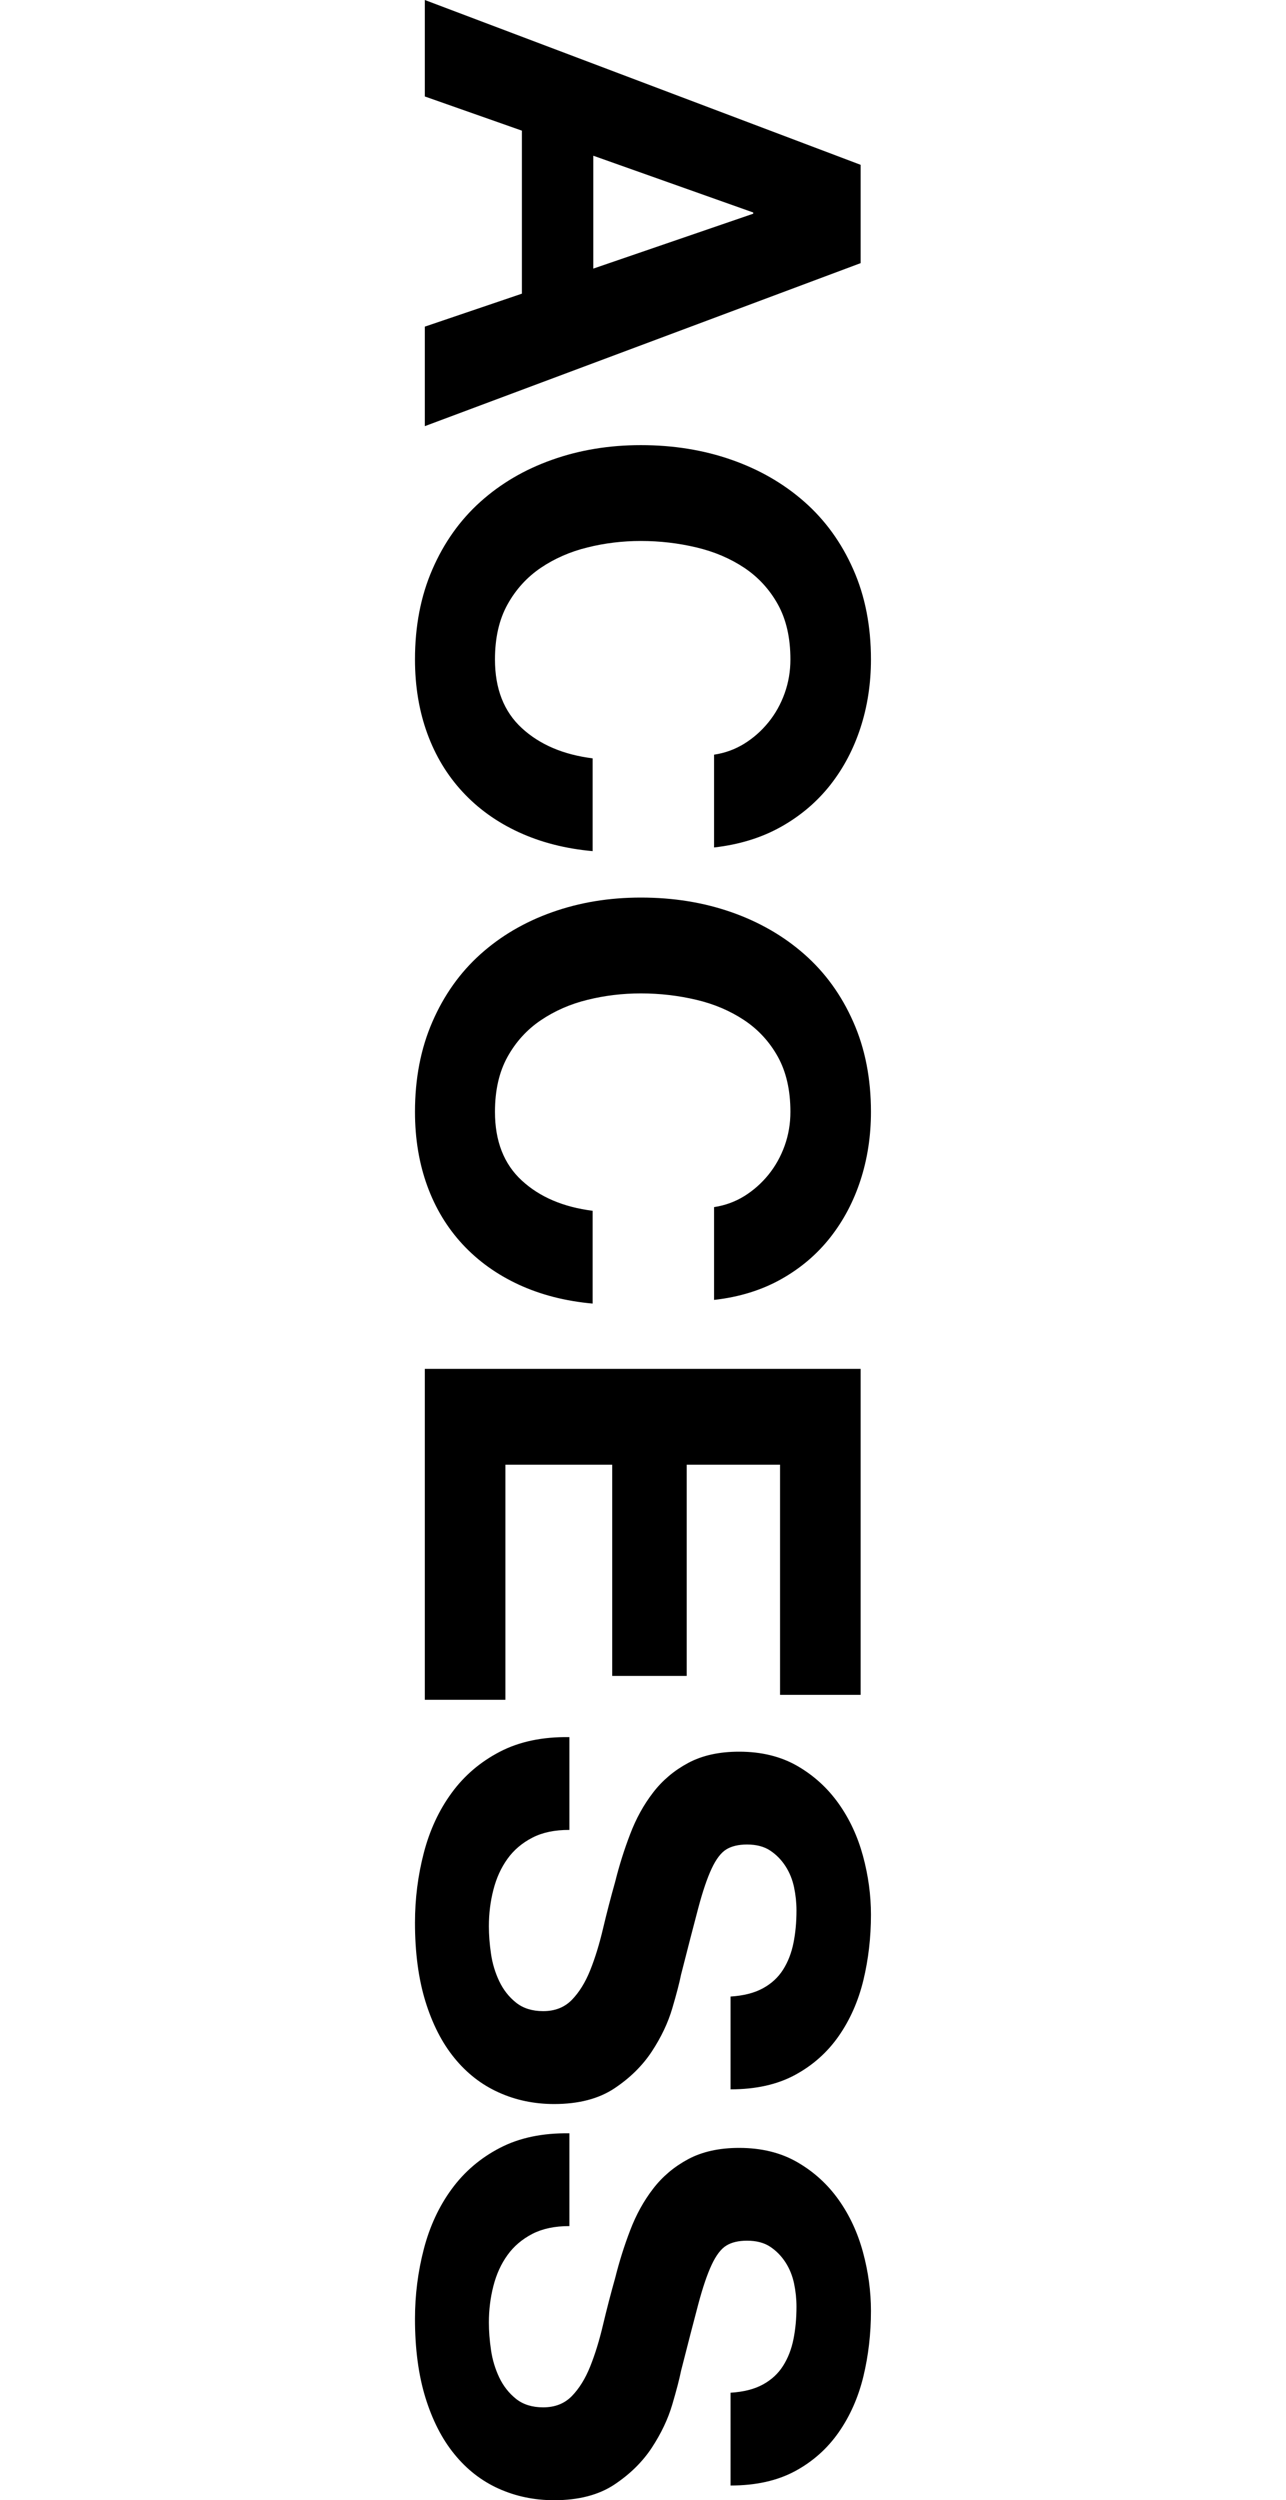 <?xml version="1.0" encoding="utf-8"?>
<!-- Generator: Adobe Illustrator 27.9.0, SVG Export Plug-In . SVG Version: 6.00 Build 0)  -->
<svg version="1.1" id="レイヤー_1" xmlns="http://www.w3.org/2000/svg" xmlns:xlink="http://www.w3.org/1999/xlink" x="0px"
	 y="0px" width="35px" height="68.031px" viewBox="0 0 35 68.031" style="enable-background:new 0 0 35 68.031;"
	 xml:space="preserve">
<g>
	<path d="M23.423,7.16l-11.861,4.436V8.888l2.642-0.897V3.555l-2.642-0.93v-2.625
		l11.861,4.485V7.16z M16.147,7.309l4.353-1.494v-0.033l-4.353-1.545V7.309z"/>
	<path d="M20.258,20.235c0.249-0.155,0.468-0.349,0.657-0.582
		c0.188-0.232,0.335-0.495,0.44-0.788c0.105-0.294,0.157-0.601,0.157-0.922
		c0-0.588-0.114-1.086-0.34-1.495c-0.227-0.409-0.533-0.742-0.914-0.997
		c-0.382-0.254-0.817-0.44-1.304-0.555c-0.488-0.116-0.992-0.176-1.513-0.176
		c-0.498,0-0.983,0.059-1.453,0.176c-0.47,0.115-0.894,0.302-1.27,0.555
		c-0.377,0.256-0.679,0.588-0.906,0.997c-0.227,0.409-0.341,0.908-0.341,1.495
		c0,0.798,0.243,1.42,0.731,1.869c0.487,0.449,1.13,0.723,1.927,0.823v2.525
		c-0.742-0.067-1.411-0.239-2.01-0.515s-1.108-0.642-1.529-1.097
		c-0.421-0.454-0.742-0.986-0.963-1.595c-0.221-0.609-0.333-1.279-0.333-2.01
		c0-0.909,0.158-1.725,0.474-2.451c0.315-0.725,0.75-1.338,1.304-1.836
		c0.554-0.498,1.204-0.88,1.953-1.145c0.747-0.266,1.553-0.399,2.416-0.399
		c0.887,0,1.708,0.133,2.468,0.399c0.758,0.265,1.42,0.647,1.985,1.145
		s1.008,1.111,1.328,1.836c0.322,0.725,0.482,1.542,0.482,2.451
		c0,0.653-0.094,1.271-0.282,1.851c-0.188,0.582-0.462,1.103-0.822,1.562
		c-0.361,0.459-0.806,0.839-1.338,1.139c-0.532,0.299-1.14,0.487-1.828,0.565
		v-2.525C19.735,20.49,20.009,20.389,20.258,20.235z"/>
	<path d="M20.258,32.546c0.249-0.156,0.468-0.349,0.657-0.582
		c0.188-0.233,0.335-0.496,0.44-0.788c0.105-0.294,0.157-0.601,0.157-0.923
		c0-0.587-0.114-1.085-0.34-1.495c-0.227-0.409-0.533-0.742-0.914-0.996
		c-0.382-0.255-0.817-0.441-1.304-0.556c-0.488-0.116-0.992-0.175-1.513-0.175
		c-0.498,0-0.983,0.058-1.453,0.175c-0.47,0.115-0.894,0.302-1.27,0.556
		c-0.377,0.255-0.679,0.587-0.906,0.996c-0.227,0.41-0.341,0.909-0.341,1.495
		c0,0.798,0.243,1.421,0.731,1.87c0.487,0.449,1.13,0.722,1.927,0.823v2.525
		c-0.742-0.067-1.411-0.239-2.01-0.515c-0.598-0.277-1.108-0.643-1.529-1.097
		s-0.742-0.985-0.963-1.594c-0.221-0.61-0.333-1.28-0.333-2.011
		c0-0.908,0.158-1.724,0.474-2.45c0.315-0.725,0.75-1.338,1.304-1.836
		c0.554-0.498,1.204-0.88,1.953-1.146c0.747-0.266,1.553-0.399,2.416-0.399
		c0.887,0,1.708,0.133,2.468,0.399c0.758,0.266,1.42,0.648,1.985,1.146
		c0.565,0.498,1.008,1.111,1.328,1.836c0.322,0.725,0.482,1.542,0.482,2.45
		c0,0.654-0.094,1.271-0.282,1.852c-0.188,0.582-0.462,1.102-0.822,1.561
		c-0.361,0.46-0.806,0.84-1.338,1.139c-0.532,0.299-1.14,0.488-1.828,0.565
		v-2.525C19.735,32.8,20.009,32.7,20.258,32.546z"/>
	<path d="M23.423,46.118h-2.193v-6.263h-2.541v5.748h-2.027v-5.748h-2.907v6.397
		h-2.193v-9.005h11.861V46.118z"/>
	<path d="M14.485,50.006c-0.277,0.143-0.501,0.334-0.673,0.573
		c-0.172,0.239-0.3,0.517-0.383,0.84c-0.083,0.321-0.124,0.653-0.124,0.996
		c0,0.233,0.019,0.481,0.058,0.747c0.038,0.266,0.114,0.515,0.224,0.747
		c0.111,0.233,0.262,0.427,0.456,0.582c0.194,0.155,0.441,0.233,0.74,0.233
		c0.322,0,0.581-0.103,0.781-0.307c0.199-0.206,0.366-0.473,0.499-0.806
		c0.133-0.332,0.249-0.709,0.348-1.129c0.1-0.422,0.21-0.847,0.332-1.28
		c0.111-0.444,0.246-0.875,0.408-1.296c0.16-0.421,0.367-0.797,0.623-1.129
		c0.254-0.332,0.573-0.601,0.955-0.806c0.382-0.205,0.844-0.307,1.387-0.307
		c0.609,0,1.139,0.131,1.587,0.39c0.449,0.26,0.822,0.601,1.121,1.022
		c0.299,0.421,0.52,0.897,0.664,1.429c0.144,0.532,0.216,1.063,0.216,1.595
		c0,0.62-0.069,1.215-0.207,1.786c-0.139,0.571-0.364,1.077-0.673,1.52
		c-0.31,0.443-0.706,0.795-1.188,1.055c-0.482,0.261-1.066,0.391-1.753,0.391
		v-2.525c0.355-0.023,0.648-0.097,0.881-0.225
		c0.233-0.127,0.415-0.296,0.548-0.506c0.134-0.211,0.227-0.452,0.282-0.723
		c0.055-0.271,0.083-0.567,0.083-0.888c0-0.211-0.022-0.421-0.066-0.631
		c-0.045-0.211-0.122-0.402-0.233-0.574c-0.111-0.172-0.249-0.313-0.415-0.424
		c-0.166-0.111-0.377-0.166-0.632-0.166c-0.232,0-0.421,0.045-0.564,0.133
		c-0.144,0.089-0.278,0.263-0.399,0.523c-0.122,0.261-0.244,0.62-0.366,1.08
		c-0.122,0.46-0.277,1.061-0.466,1.803c-0.044,0.221-0.124,0.529-0.24,0.922
		c-0.116,0.393-0.302,0.784-0.556,1.171c-0.255,0.387-0.596,0.723-1.022,1.006
		c-0.427,0.282-0.972,0.424-1.637,0.424c-0.542,0-1.046-0.106-1.512-0.317
		c-0.465-0.21-0.867-0.523-1.204-0.938c-0.338-0.415-0.6-0.93-0.789-1.545
		c-0.188-0.615-0.282-1.327-0.282-2.134c0-0.655,0.081-1.288,0.241-1.903
		s0.412-1.157,0.756-1.628c0.344-0.471,0.781-0.845,1.312-1.121
		c0.532-0.277,1.163-0.409,1.894-0.398v2.525
		C15.1,49.791,14.762,49.861,14.485,50.006z"/>
	<path d="M14.485,60.787c-0.277,0.144-0.501,0.335-0.673,0.574
		c-0.172,0.238-0.3,0.517-0.383,0.839c-0.083,0.322-0.124,0.654-0.124,0.997
		c0,0.232,0.019,0.481,0.058,0.746c0.038,0.266,0.114,0.515,0.224,0.748
		c0.111,0.233,0.262,0.426,0.456,0.582c0.194,0.155,0.441,0.232,0.74,0.232
		c0.322,0,0.581-0.102,0.781-0.307c0.199-0.205,0.366-0.473,0.499-0.806
		c0.133-0.332,0.249-0.708,0.348-1.129c0.1-0.421,0.21-0.847,0.332-1.28
		c0.111-0.443,0.246-0.874,0.408-1.296c0.16-0.42,0.367-0.797,0.623-1.129
		c0.254-0.332,0.573-0.601,0.955-0.806c0.382-0.204,0.844-0.307,1.387-0.307
		c0.609,0,1.139,0.131,1.587,0.391c0.449,0.26,0.822,0.6,1.121,1.021
		c0.299,0.421,0.52,0.897,0.664,1.43c0.144,0.531,0.216,1.063,0.216,1.594
		c0,0.62-0.069,1.216-0.207,1.787c-0.139,0.571-0.364,1.076-0.673,1.519
		c-0.31,0.443-0.706,0.796-1.188,1.055c-0.482,0.26-1.066,0.39-1.753,0.39
		v-2.525c0.355-0.022,0.648-0.096,0.881-0.224
		c0.233-0.128,0.415-0.296,0.548-0.507c0.134-0.211,0.227-0.451,0.282-0.722
		c0.055-0.271,0.083-0.568,0.083-0.889c0-0.21-0.022-0.42-0.066-0.631
		c-0.045-0.211-0.122-0.402-0.233-0.574c-0.111-0.172-0.249-0.313-0.415-0.424
		c-0.166-0.111-0.377-0.166-0.632-0.166c-0.232,0-0.421,0.045-0.564,0.134
		c-0.144,0.088-0.278,0.263-0.399,0.523c-0.122,0.261-0.244,0.62-0.366,1.08
		c-0.122,0.459-0.277,1.06-0.466,1.802c-0.044,0.221-0.124,0.529-0.24,0.922
		c-0.116,0.393-0.302,0.784-0.556,1.172c-0.255,0.387-0.596,0.722-1.022,1.005
		c-0.427,0.282-0.972,0.424-1.637,0.424c-0.542,0-1.046-0.106-1.512-0.316
		c-0.465-0.21-0.867-0.523-1.204-0.939c-0.338-0.414-0.6-0.93-0.789-1.544
		c-0.188-0.615-0.282-1.327-0.282-2.135c0-0.654,0.081-1.287,0.241-1.902
		s0.412-1.158,0.756-1.628c0.344-0.471,0.781-0.846,1.312-1.122
		c0.532-0.277,1.163-0.409,1.894-0.398v2.525
		C15.1,60.572,14.762,60.643,14.485,60.787z"/>
</g>
</svg>
